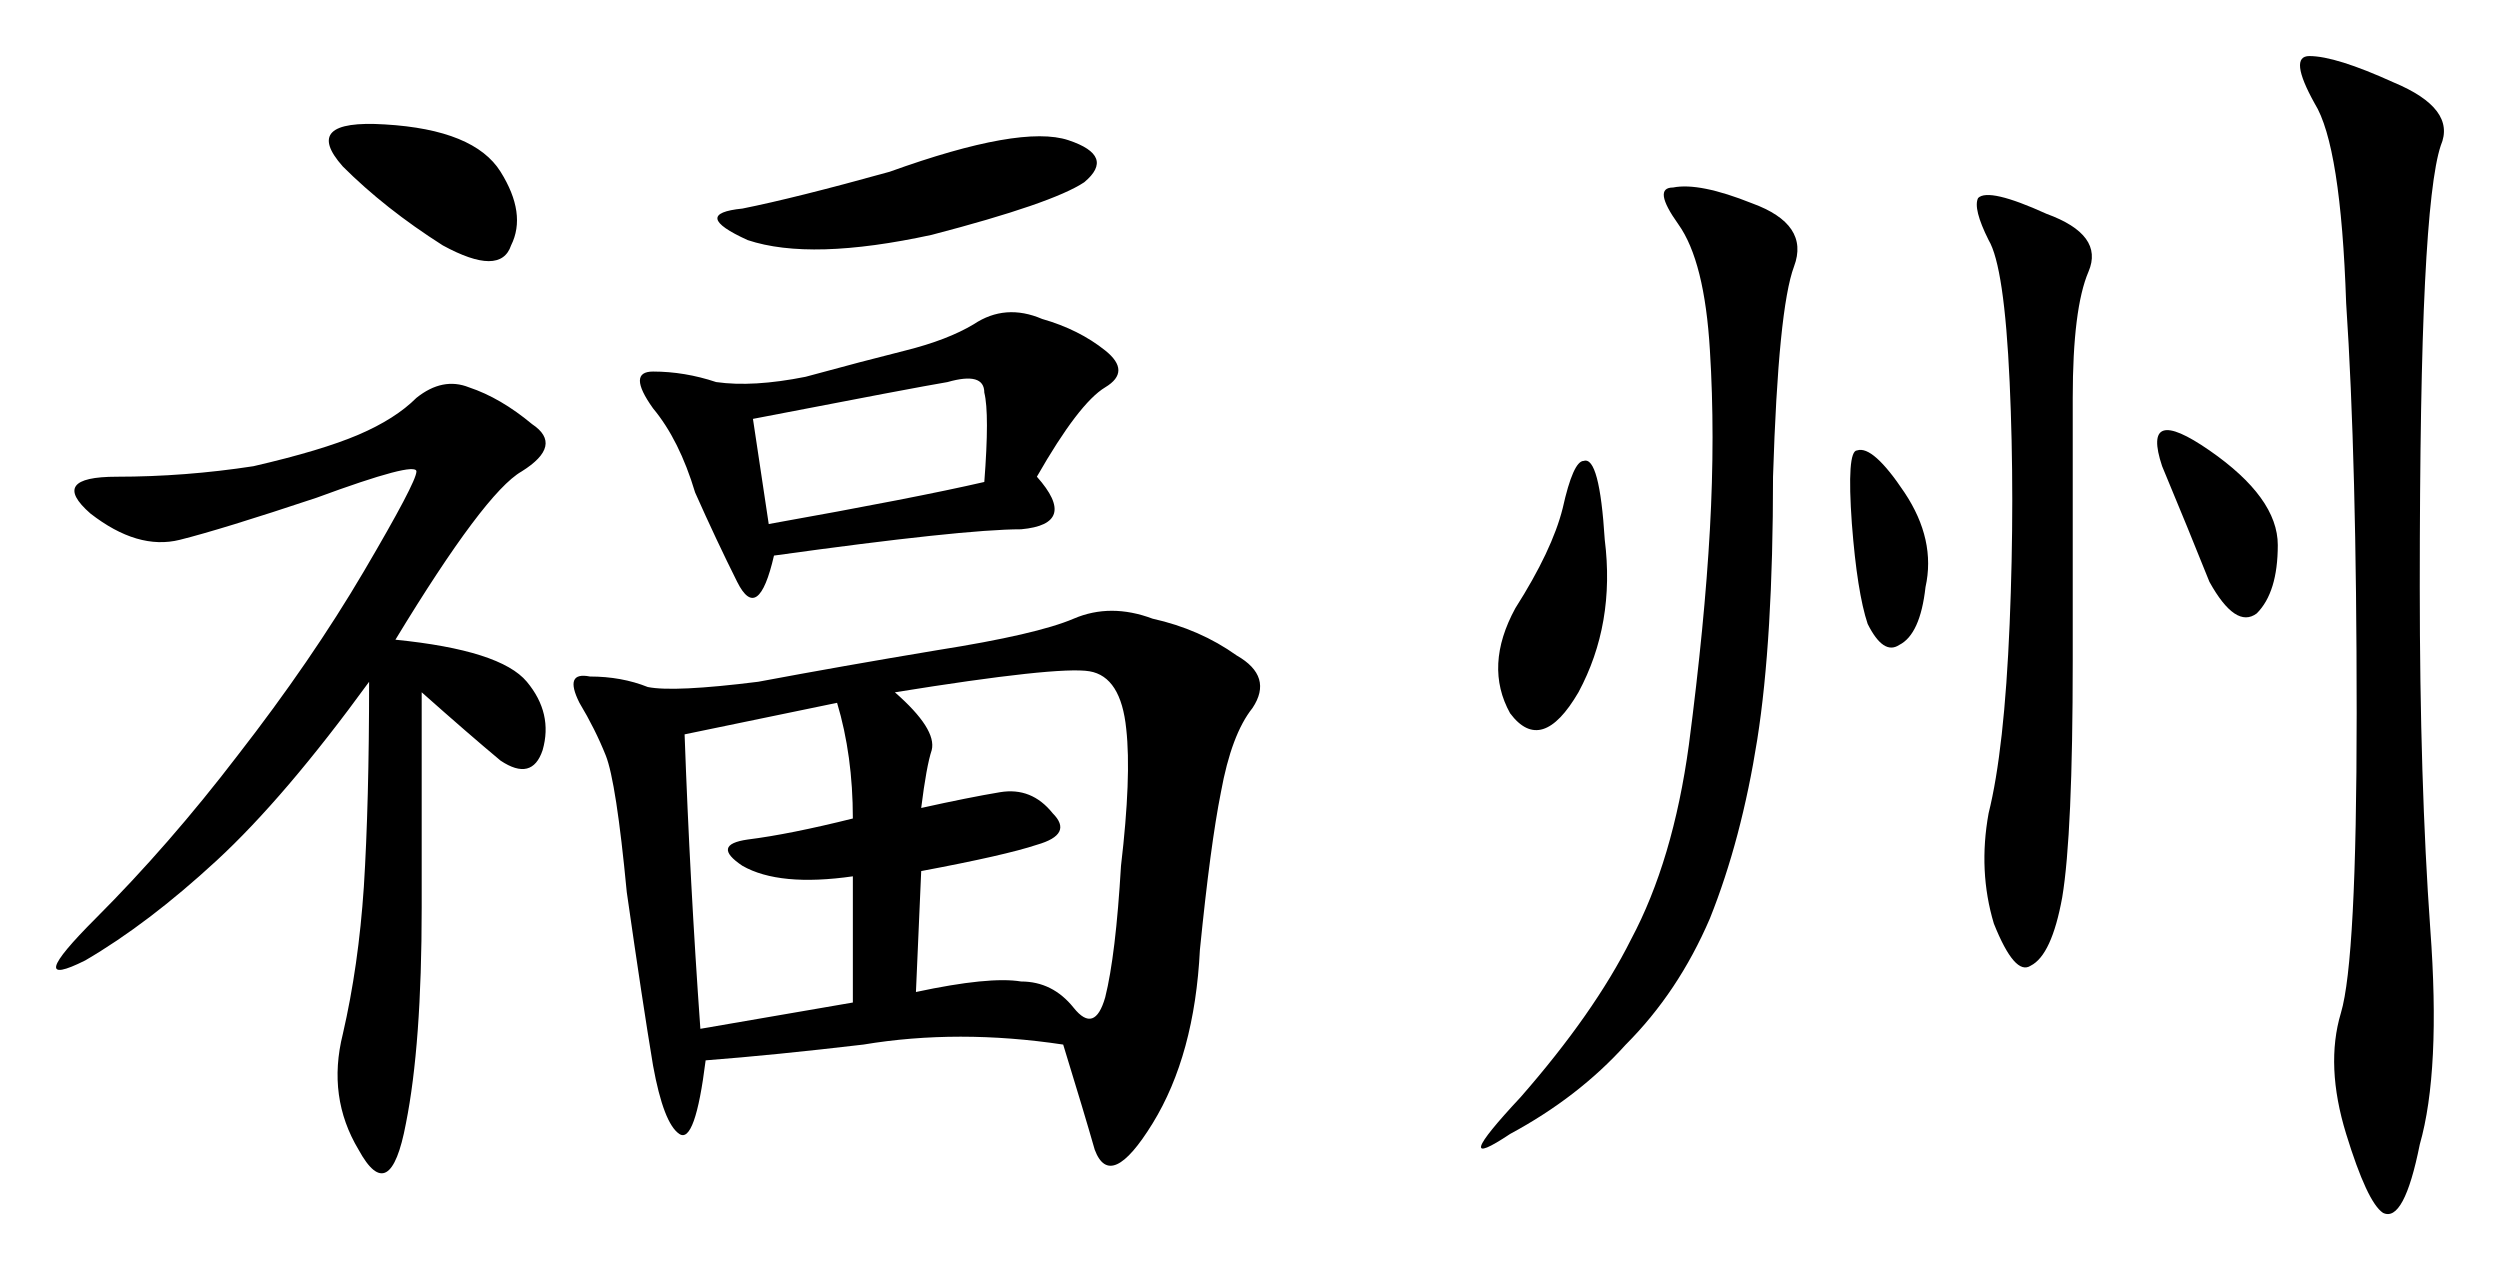 <?xml version="1.0" encoding="UTF-8" standalone="no"?>
<svg
   xmlns:dc="http://purl.org/dc/elements/1.1/"
   xmlns:cc="http://creativecommons.org/ns#"
   xmlns:rdf="http://www.w3.org/1999/02/22-rdf-syntax-ns#"
   xmlns:svg="http://www.w3.org/2000/svg"
   xmlns="http://www.w3.org/2000/svg"
   width="89.196mm"
   height="45.316mm"
   viewBox="0 0 316.049 160.569"
   id="svg3356"
   version="1.1">
  <defs
     id="defs3358" />
  <g
     id="layer1"
     transform="translate(-30.495,-758.314)">
    <g
       id="text3810"
       style="font-style:normal;font-variant:normal;font-weight:normal;font-stretch:normal;font-size:170.169px;line-height:125%;font-family:KaiTi;-inkscape-font-specification:'KaiTi, Normal';text-align:start;letter-spacing:0px;word-spacing:0px;writing-mode:lr-tb;text-anchor:start;fill:#000000;fill-opacity:1;stroke:none;stroke-width:1px;stroke-linecap:butt;stroke-linejoin:miter;stroke-opacity:1">
      <path
         id="path3815"
         style=""
         d="m 164.902,890.369 q -13.294,-1.994 -25.259,0 -11.3,1.329 -19.942,1.994 -1.329,10.636 -3.324,9.306 -1.994,-1.329 -3.324,-8.641 -1.329,-7.977 -3.324,-21.936 -1.329,-13.959 -2.659,-17.283 -1.329,-3.324 -3.324,-6.647 -1.994,-3.988 1.329,-3.324 3.988,0 7.312,1.329 3.324,0.665 13.959,-0.665 10.636,-1.994 22.601,-3.988 12.63,-1.994 17.283,-3.988 4.653,-1.994 9.971,0 5.982,1.329 10.636,4.653 4.653,2.659 1.994,6.647 -2.659,3.324 -3.988,10.636 -1.329,6.647 -2.659,19.942 -0.665,13.294 -5.982,21.936 -5.318,8.641 -7.312,3.324 -1.329,-4.653 -3.988,-13.294 z M 80.482,839.185 q 13.294,1.329 16.618,5.318 3.324,3.988 1.994,8.641 -1.329,3.988 -5.318,1.329 -3.988,-3.324 -9.971,-8.641 l 0,27.254 q 0,17.283 -1.994,27.254 -1.994,10.636 -5.983,3.324 -3.988,-6.647 -1.994,-14.624 1.994,-8.641 2.659,-18.612 0.665,-10.636 0.665,-25.924 -10.636,14.624 -19.277,22.601 -8.641,7.977 -16.618,12.63 -7.977,3.988 1.329,-5.318 9.306,-9.306 17.948,-20.606 9.306,-11.965 15.953,-23.265 6.647,-11.3 6.647,-12.63 0,-1.329 -12.63,3.324 -11.965,3.988 -17.283,5.318 -5.318,1.329 -11.3,-3.324 -5.318,-4.653 3.324,-4.653 8.641,0 17.283,-1.329 8.641,-1.994 13.294,-3.988 4.653,-1.994 7.312,-4.653 3.324,-2.659 6.647,-1.329 3.988,1.329 7.977,4.653 3.988,2.659 -1.329,5.983 -4.653,2.659 -15.953,21.271 z m 81.096,-20.606 q 5.318,5.983 -1.994,6.647 -7.312,0 -31.242,3.324 -1.994,8.641 -4.653,3.324 -2.659,-5.318 -5.318,-11.3 -1.994,-6.647 -5.318,-10.636 -3.324,-4.653 0,-4.653 3.988,0 7.977,1.329 4.653,0.665 11.3,-0.665 7.312,-1.994 12.63,-3.324 5.318,-1.329 8.641,-3.324 3.988,-2.659 8.641,-0.665 4.653,1.329 7.977,3.988 3.324,2.659 0,4.653 -3.324,1.994 -8.641,11.3 z m -14.624,41.878 q 5.983,-1.329 9.971,-1.994 3.988,-0.665 6.647,2.659 2.659,2.659 -1.994,3.988 -3.988,1.329 -14.624,3.324 l -0.665,15.289 q 9.306,-1.994 13.294,-1.329 3.988,0 6.647,3.324 2.659,3.324 3.988,-1.329 1.329,-5.318 1.994,-16.618 1.329,-11.3 0.665,-17.283 -0.665,-6.647 -4.653,-7.312 -3.988,-0.665 -24.595,2.659 5.318,4.653 4.653,7.312 -0.665,1.994 -1.329,7.312 z m -8.641,24.595 0,-15.953 q -9.306,1.329 -13.959,-1.329 -3.988,-2.659 0.665,-3.324 5.318,-0.665 13.294,-2.659 0,-7.977 -1.994,-14.624 l -19.277,3.988 q 0.665,18.612 1.994,37.224 l 19.277,-3.324 z m -10.636,-60.49 q 18.612,-3.324 27.254,-5.318 0.665,-8.641 0,-11.3 0,-2.659 -4.653,-1.329 -3.988,0.665 -24.595,4.653 l 1.994,13.294 z m 15.289,-44.536 q 16.618,-5.983 22.601,-3.988 5.982,1.994 1.994,5.318 -3.988,2.659 -19.277,6.647 -15.289,3.324 -23.265,0.665 -7.312,-3.324 -0.665,-3.988 6.647,-1.329 18.612,-4.653 z m -69.131,-0.665 q -5.318,-5.982 5.318,-5.318 11.3,0.665 14.624,5.983 3.324,5.318 1.329,9.306 -1.329,3.988 -8.641,0 -7.312,-4.653 -12.63,-9.971 z" />
      <path
         id="path3817"
         style=""
         d="m 333.077,768.724 q 7.977,3.324 5.983,7.977 -1.329,3.988 -1.994,17.283 -0.665,13.294 -0.665,38.554 0,24.595 1.329,43.207 1.329,17.948 -1.329,27.254 -1.994,9.971 -4.653,8.641 -1.994,-1.329 -4.653,-9.971 -2.659,-8.641 -0.665,-15.289 1.994,-6.647 1.994,-37.889 0,-31.907 -1.329,-51.848 -0.665,-19.942 -3.988,-25.259 -3.324,-5.983 -0.665,-5.983 3.324,0 10.636,3.324 z m -81.096,15.289 q 7.312,2.659 5.318,7.977 -1.994,5.318 -2.659,26.589 0,20.606 -1.994,33.236 -1.994,12.63 -5.983,22.601 -3.988,9.306 -10.636,15.953 -5.983,6.647 -14.624,11.3 -7.977,5.318 1.329,-4.653 9.306,-10.636 13.959,-19.942 5.318,-9.971 7.312,-24.595 1.994,-15.289 2.659,-27.254 0.665,-11.965 0,-22.601 -0.665,-11.3 -3.988,-15.953 -3.324,-4.653 -0.665,-4.653 3.324,-0.665 9.971,1.994 z m 37.224,1.329 q 7.312,2.659 5.318,7.312 -1.994,4.653 -1.994,15.953 l 0,33.236 q 0,21.936 -1.329,29.913 -1.329,7.312 -3.988,8.641 -1.994,1.329 -4.653,-5.318 -1.994,-6.647 -0.665,-13.959 1.994,-7.977 2.659,-23.93 0.665,-15.953 0,-30.577 -0.665,-14.624 -2.659,-17.948 -1.994,-3.988 -1.329,-5.318 1.329,-1.329 8.641,1.994 z m -61.155,37.224 q 1.329,-5.983 2.659,-5.983 1.994,-0.665 2.659,9.971 1.329,10.636 -3.324,19.277 -4.653,7.977 -8.641,2.659 -3.324,-5.983 0.665,-13.294 4.653,-7.312 5.982,-12.63 z m 75.778,-5.318 q -2.659,-7.977 5.983,-1.994 8.641,5.983 8.641,11.965 0,5.983 -2.659,8.641 -2.659,1.994 -5.982,-3.988 -2.659,-6.647 -5.983,-14.624 z m -39.219,7.312 q -0.665,-9.306 0.665,-9.306 1.994,-0.665 5.983,5.318 3.988,5.983 2.659,11.965 -0.665,5.982 -3.324,7.312 -1.994,1.329 -3.988,-2.659 -1.329,-3.988 -1.994,-12.63 z" />
    </g>
  </g>
</svg>
